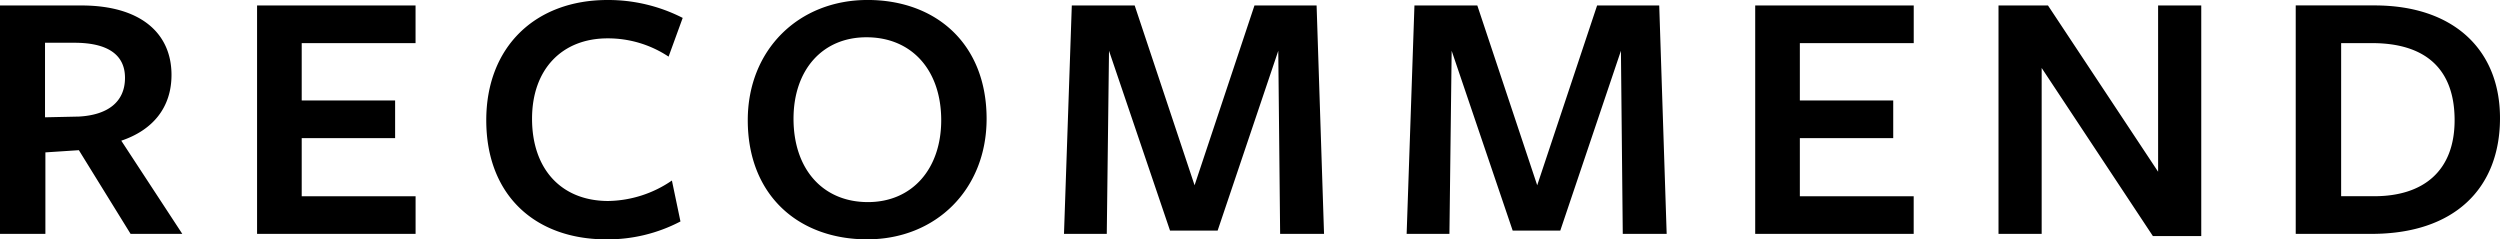 <svg xmlns="http://www.w3.org/2000/svg" width="282" height="27" viewBox="0 0 282 27">
  <path id="パス_1921" data-name="パス 1921" d="M39.651,32.309l3.777-.247L49.26,41.5h5.833L48.211,30.99c3.567-1.2,5.665-3.751,5.665-7.42,0-4.74-3.525-7.832-10.155-7.832h-9.19V41.5h5.12Zm-.042-3.957V19.943h3.315c3.651,0,5.707,1.278,5.707,3.957,0,2.8-2.056,4.2-5.2,4.369Zm41.8,13.15V37.256H68.564V30.7H79.1V26.456H68.564V19.984H81.405V15.738H63.528V41.5Zm30.13-24.362a18.468,18.468,0,0,0-8.477-2.02c-8.183,0-13.68,5.318-13.68,13.562,0,8.45,5.5,13.438,13.554,13.438a17.684,17.684,0,0,0,8.351-2.02l-.965-4.617a13,13,0,0,1-7.176,2.308c-5.287,0-8.6-3.586-8.6-9.275,0-5.606,3.4-9.069,8.519-9.069a12.352,12.352,0,0,1,6.882,2.061ZM145.82,28.517c0-8.45-5.707-13.4-13.429-13.4-7.763,0-13.512,5.606-13.512,13.562,0,8.45,5.707,13.438,13.471,13.438S145.82,36.473,145.82,28.517Zm-5.12.165c0,5.482-3.273,9.234-8.267,9.234-5.12,0-8.393-3.751-8.393-9.4,0-5.482,3.231-9.192,8.225-9.192C137.385,19.325,140.7,23.035,140.7,28.682ZM178.93,41.5h4.952l-.839-25.763h-7.008l-6.756,20.281-6.756-20.281H155.43L154.549,41.5h4.826l.252-20.652,6.882,20.281h5.371l6.84-20.281Zm38.649,0h4.952l-.839-25.763h-7.008l-6.756,20.281-6.756-20.281h-7.092L193.2,41.5h4.826l.252-20.652,6.882,20.281h5.371l6.84-20.281Zm32.816,0V37.256H237.554V30.7h10.533V26.456H237.554V19.984H250.4V15.738H232.518V41.5Zm27.571-7.008L265.544,15.738h-5.581V41.5h4.868V22.787l12.547,18.962h5.455V15.738h-4.868Zm38.565-6.06c0-7.667-5.2-12.7-14.142-12.7h-8.9V41.5h8.561C311.369,41.5,316.531,36.39,316.531,28.435Zm-5.12.247c0,5.73-3.525,8.574-9.064,8.574h-3.735V19.984H302.1C308.1,19.984,311.411,22.87,311.411,28.682Z" transform="translate(-34.531 -15.12)"/>
</svg>
